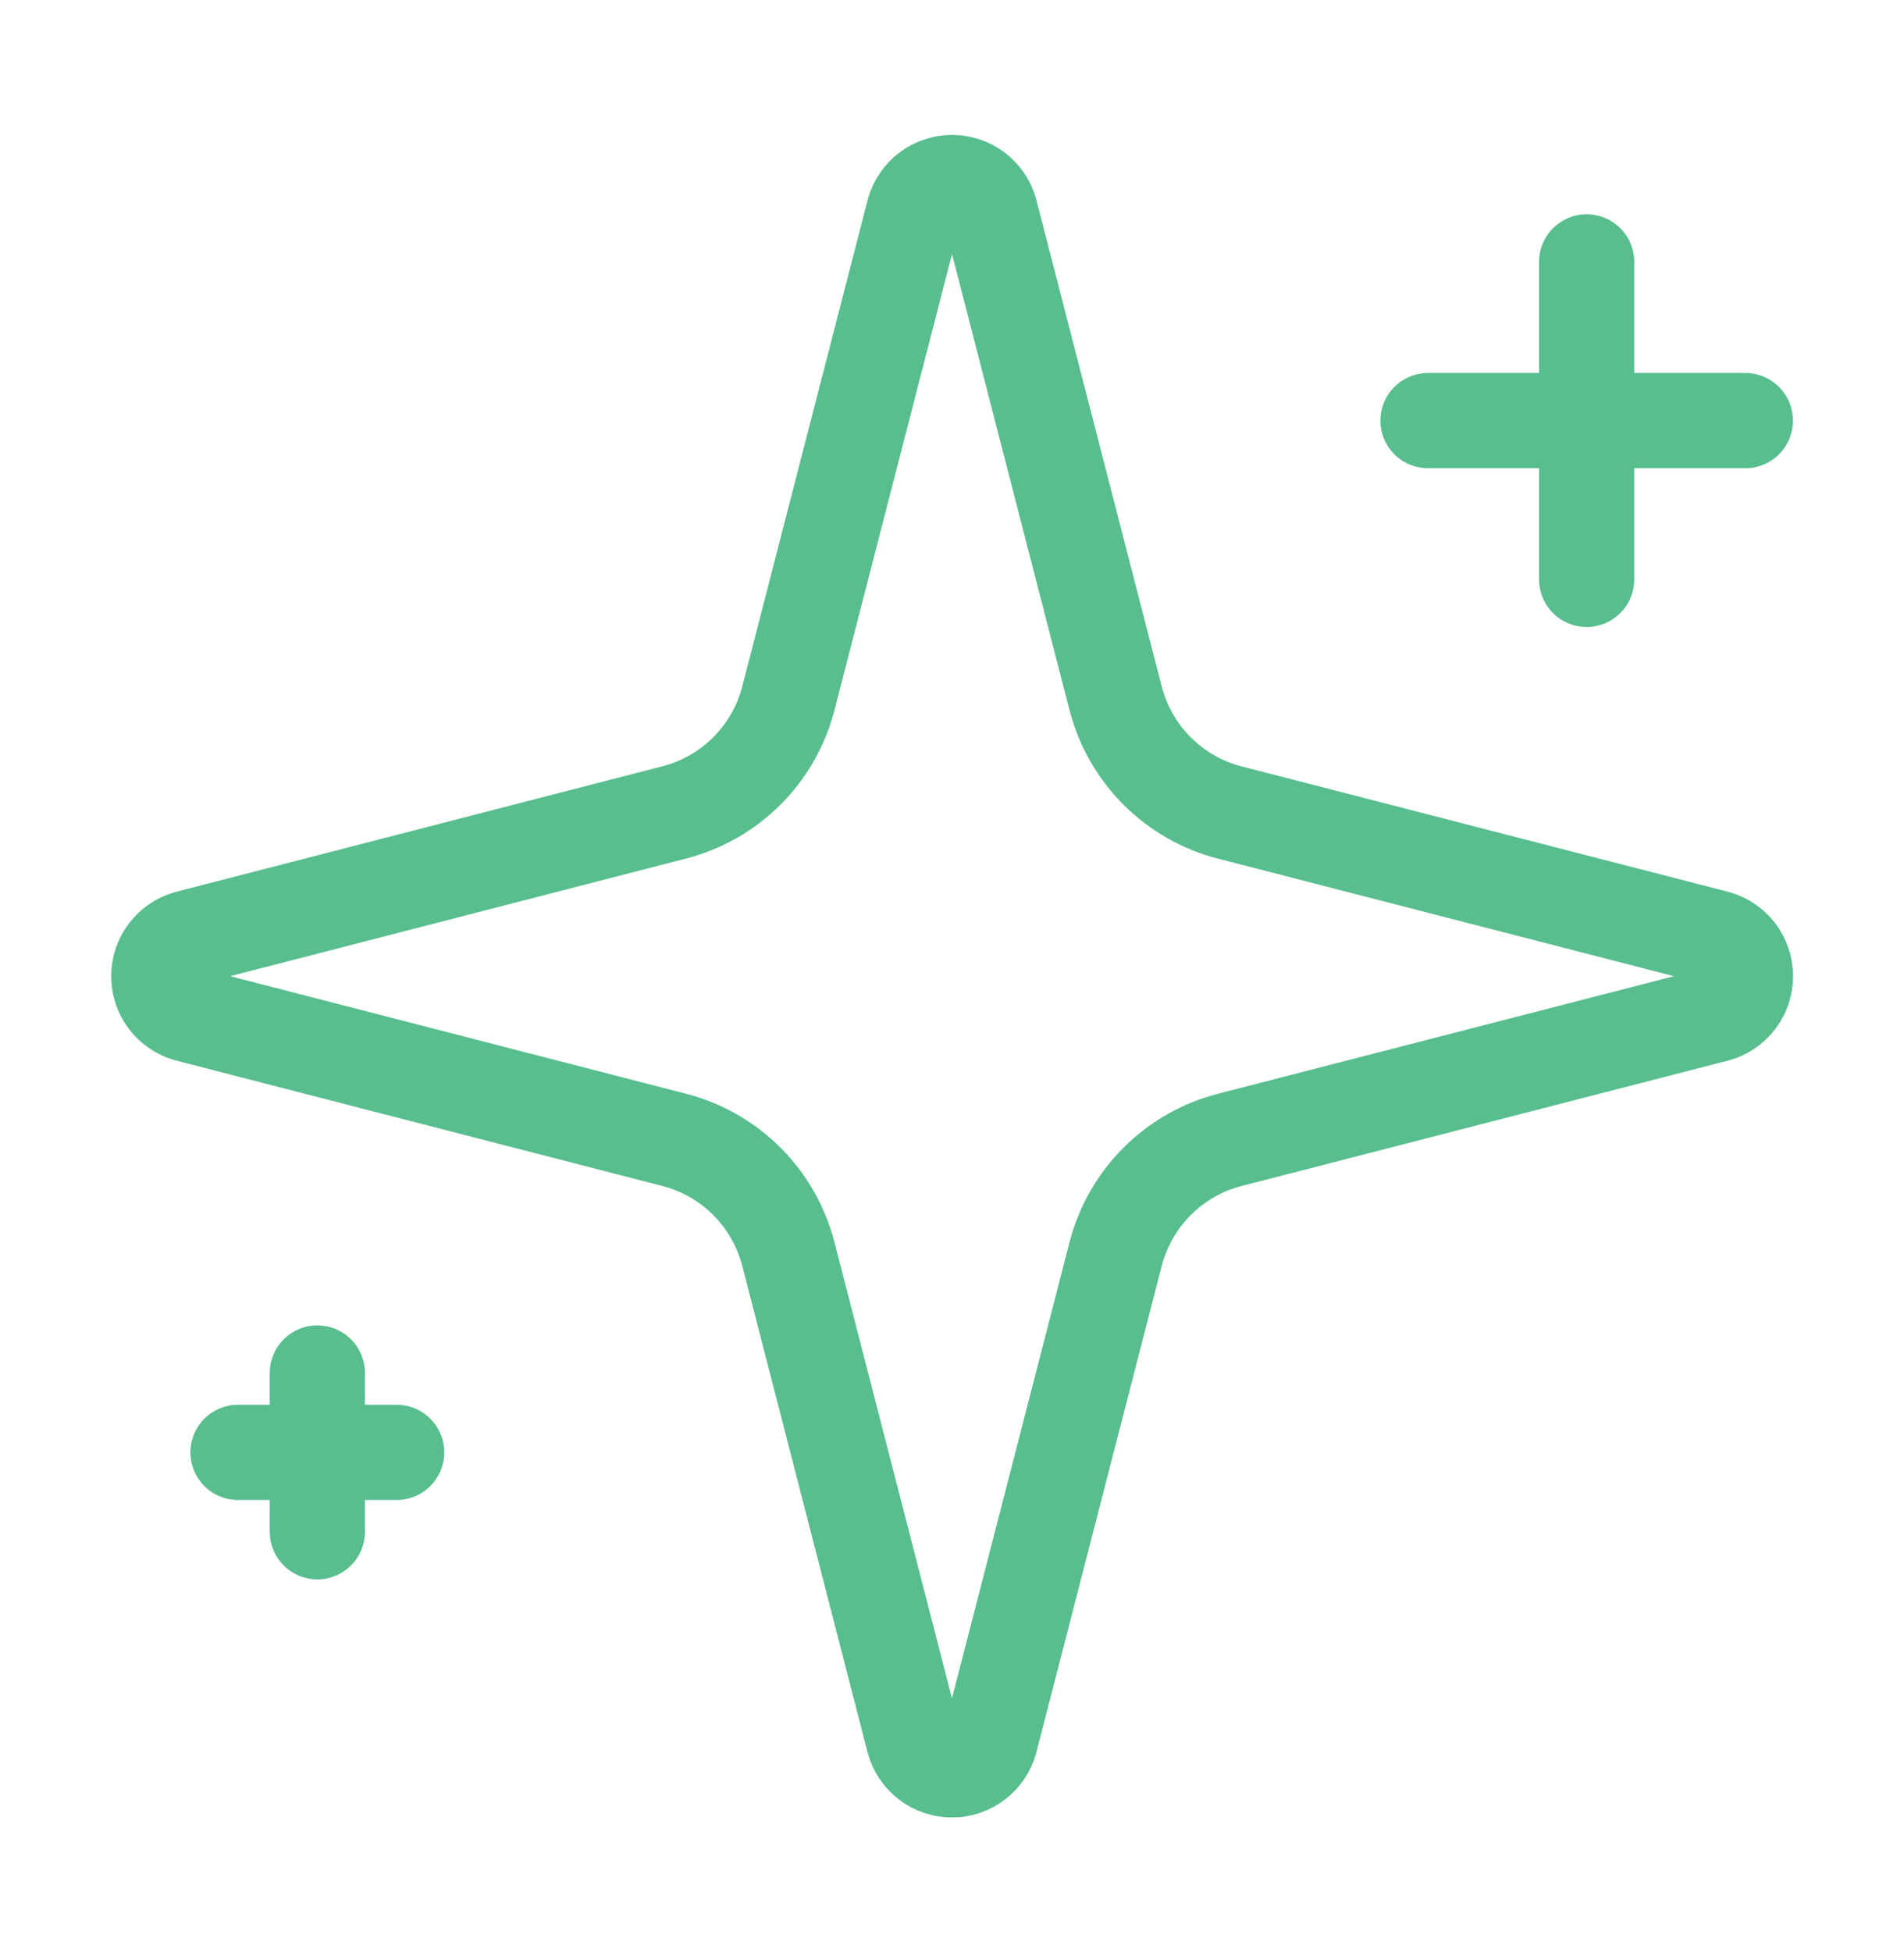 <svg width="40" height="41" viewBox="0 0 40 41" fill="none" xmlns="http://www.w3.org/2000/svg"><path d="M16.562 26.333C16.413 25.757 16.112 25.23 15.691 24.809C15.27 24.388 14.743 24.087 14.167 23.938L3.942 21.302C3.767 21.252 3.614 21.147 3.504 21.003C3.395 20.858 3.336 20.681 3.336 20.5C3.336 20.319 3.395 20.142 3.504 19.998C3.614 19.853 3.767 19.748 3.942 19.698L14.167 17.06C14.743 16.911 15.27 16.611 15.691 16.19C16.112 15.769 16.413 15.243 16.562 14.667L19.198 4.442C19.247 4.267 19.352 4.112 19.497 4.002C19.642 3.893 19.819 3.833 20.001 3.833C20.183 3.833 20.36 3.893 20.505 4.002C20.649 4.112 20.754 4.267 20.803 4.442L23.438 14.667C23.587 15.243 23.888 15.77 24.309 16.191C24.73 16.612 25.257 16.913 25.833 17.062L36.058 19.697C36.234 19.745 36.389 19.85 36.5 19.995C36.61 20.14 36.67 20.318 36.67 20.5C36.67 20.683 36.61 20.86 36.5 21.005C36.389 21.15 36.234 21.255 36.058 21.303L25.833 23.938C25.257 24.087 24.73 24.388 24.309 24.809C23.888 25.23 23.587 25.757 23.438 26.333L20.802 36.558C20.753 36.734 20.648 36.888 20.503 36.998C20.358 37.108 20.181 37.167 19.999 37.167C19.817 37.167 19.64 37.108 19.496 36.998C19.351 36.888 19.246 36.734 19.197 36.558L16.562 26.333Z" stroke="#58BE8E" stroke-width="2" stroke-linecap="round" stroke-linejoin="round"/><path d="M33.333 5.5V12.167" stroke="#58BE8E" stroke-width="2" stroke-linecap="round" stroke-linejoin="round"/><path d="M36.667 8.833H30" stroke="#58BE8E" stroke-width="2" stroke-linecap="round" stroke-linejoin="round"/><path d="M6.667 28.833V32.167" stroke="#58BE8E" stroke-width="2" stroke-linecap="round" stroke-linejoin="round"/><path d="M8.333 30.5H5" stroke="#58BE8E" stroke-width="2" stroke-linecap="round" stroke-linejoin="round"/></svg>